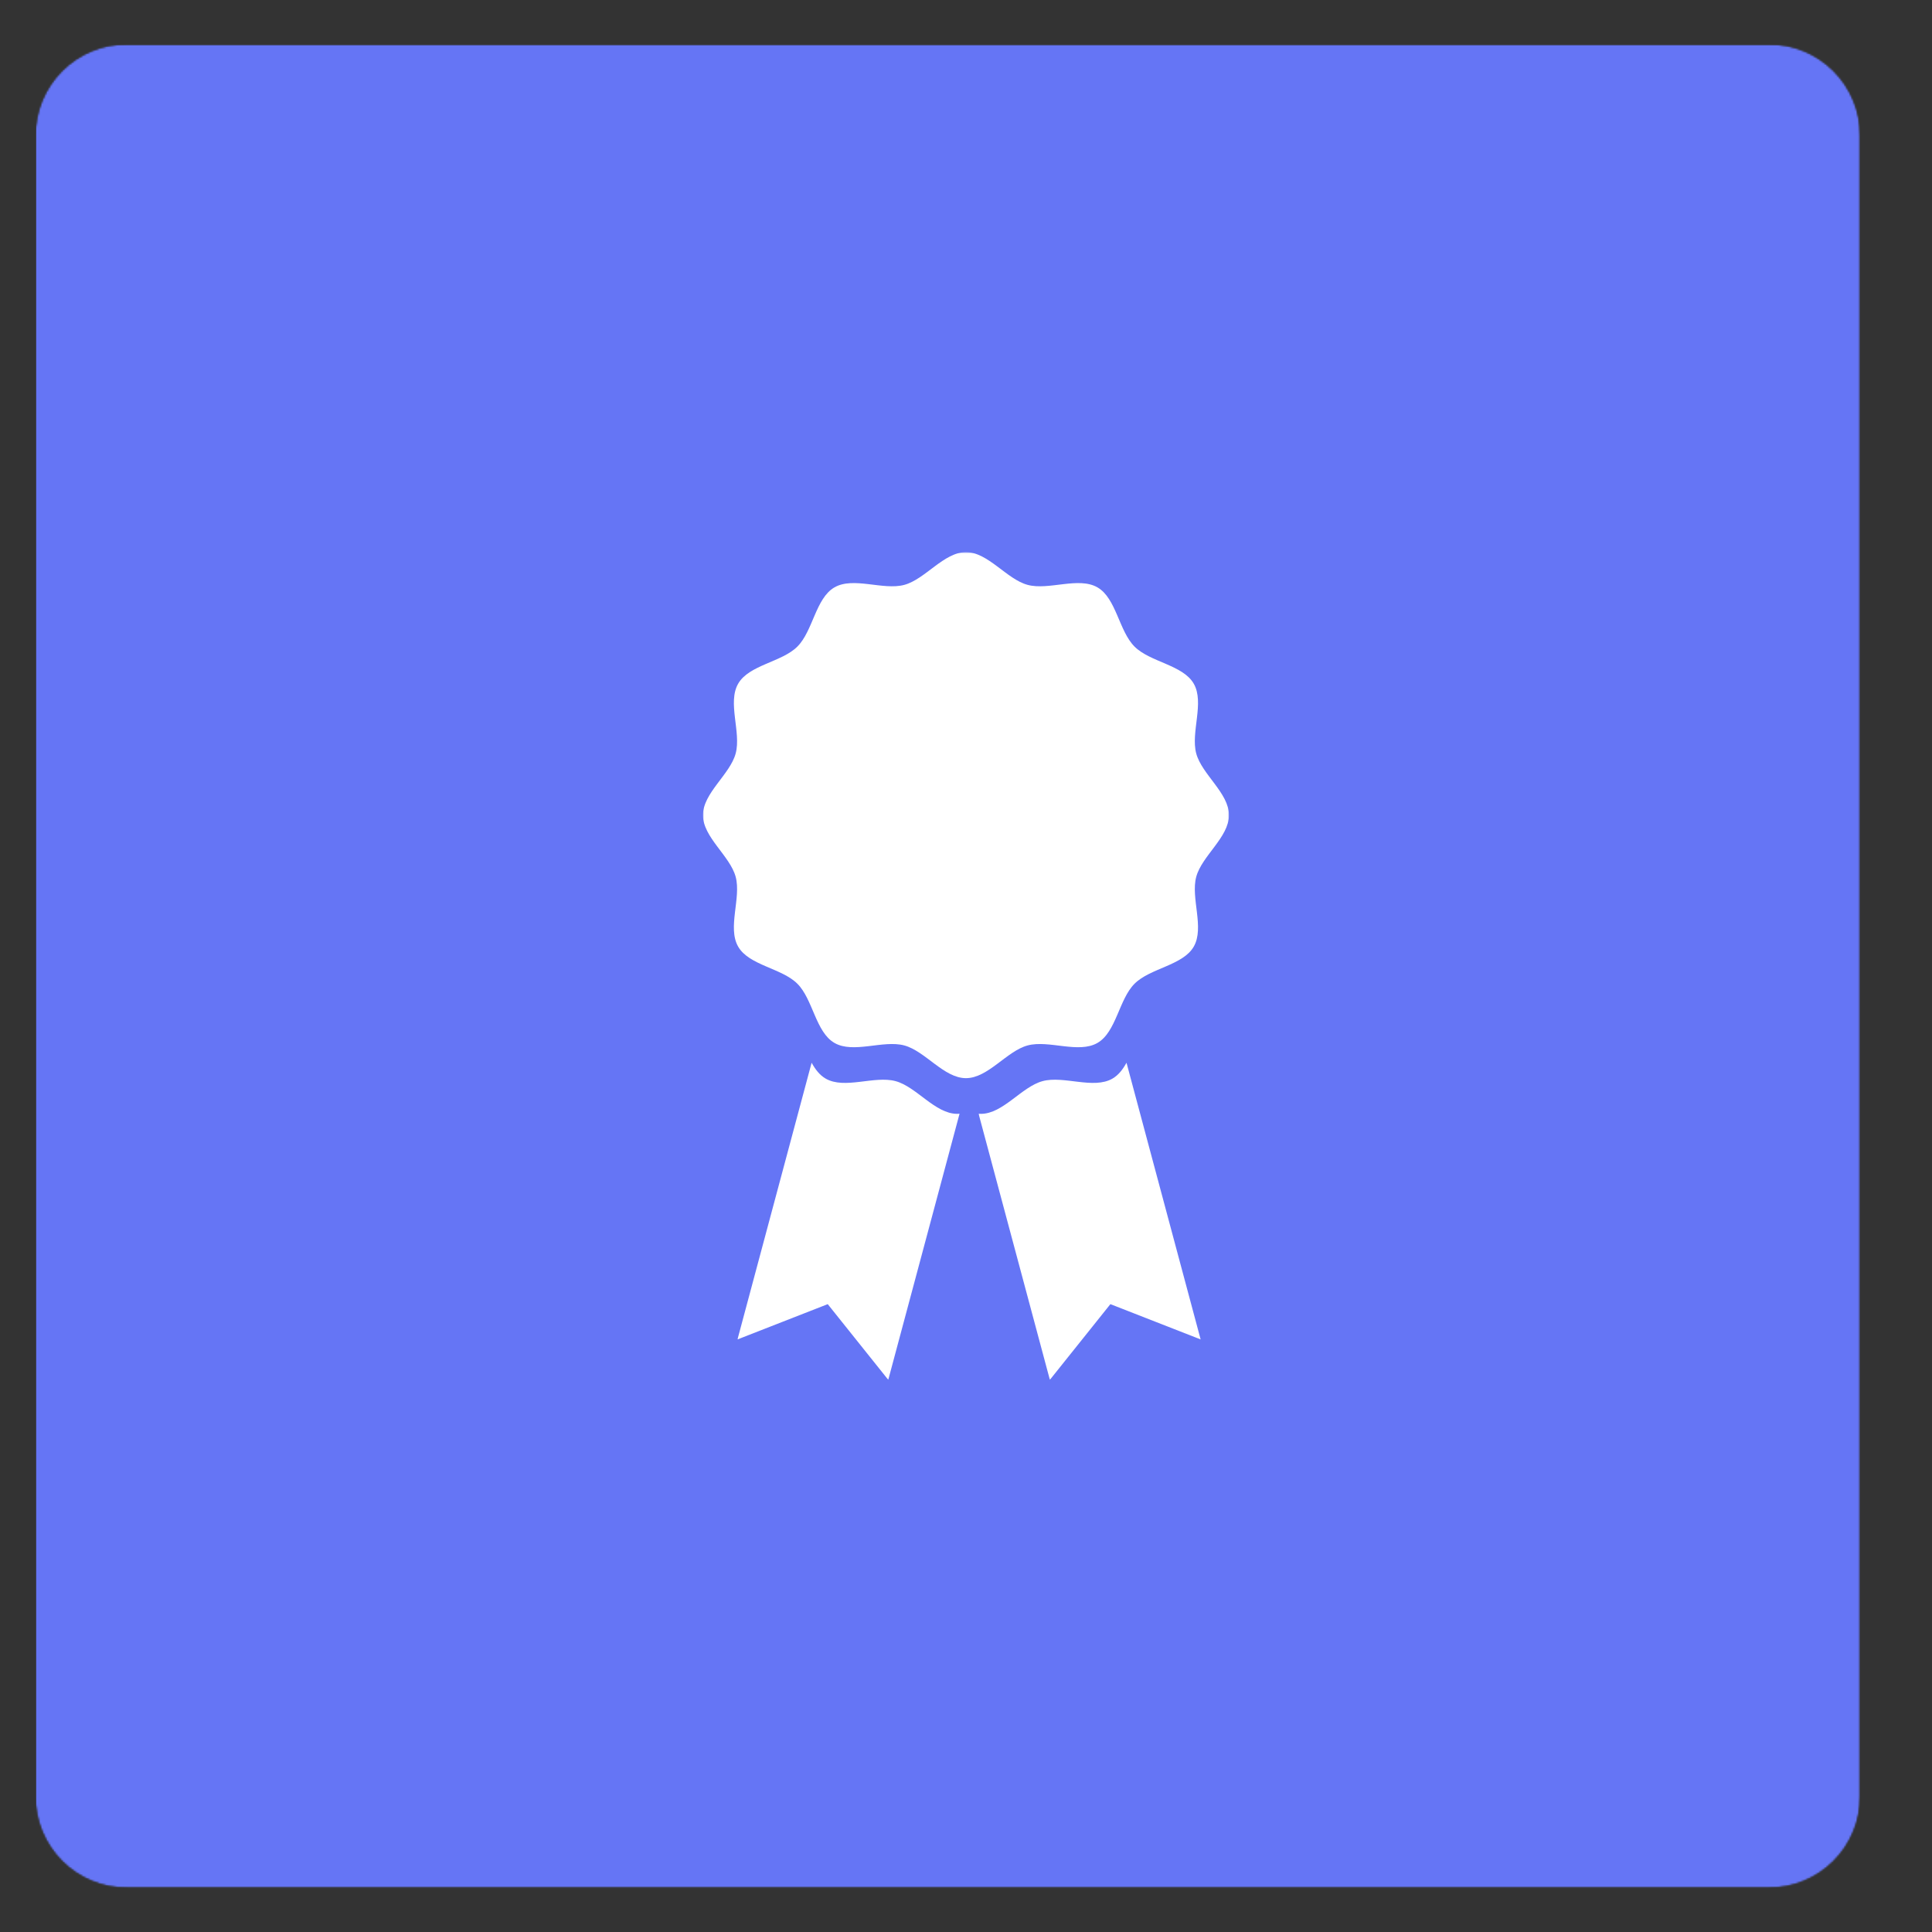 <svg width="1080" height="1080" viewBox="0 0 1080 1080" fill="none" xmlns="http://www.w3.org/2000/svg">
<rect x="0" y="0" width="1080" height="1080" fill="#333333" stroke="none"/>
<mask id="mask0_2036_1115" style="mask-type:luminance" maskUnits="userSpaceOnUse" x="19" y="24" width="1021" height="1033">
<path d="M19.807 24.693H1039.88V1056H19.807V24.693Z" fill="white"/>
</mask>
<g mask="url(#mask0_2036_1115)">
<mask id="mask1_2036_1115" style="mask-type:luminance" maskUnits="userSpaceOnUse" x="19" y="24" width="1021" height="1032">
<path d="M70.807 24.693H988.88C1002.41 24.693 1015.38 30.068 1024.94 39.63C1034.51 49.198 1039.88 62.167 1039.88 75.693V1004.31C1039.88 1017.83 1034.51 1030.8 1024.94 1040.37C1015.38 1049.93 1002.41 1055.31 988.88 1055.31H70.807C57.281 1055.31 44.307 1049.93 34.745 1040.37C25.182 1030.8 19.807 1017.83 19.807 1004.31V75.693C19.807 62.167 25.182 49.198 34.745 39.63C44.307 30.068 57.281 24.693 70.807 24.693Z" fill="white"/>
</mask>
<g mask="url(#mask1_2036_1115)">
<mask id="mask2_2036_1115" style="mask-type:luminance" maskUnits="userSpaceOnUse" x="18" y="24" width="1022" height="1032">
<path d="M1040 24H18.667V1056H1040V24Z" fill="white"/>
</mask>
<g mask="url(#mask2_2036_1115)">
<mask id="mask3_2036_1115" style="mask-type:luminance" maskUnits="userSpaceOnUse" x="19" y="24" width="1021" height="1032">
<path d="M19.807 24.693H1039.88V1055.36H19.807V24.693Z" fill="white"/>
</mask>
<g mask="url(#mask3_2036_1115)">
<mask id="mask4_2036_1115" style="mask-type:luminance" maskUnits="userSpaceOnUse" x="19" y="24" width="1021" height="1032">
<path d="M70.807 24.693H988.88C1002.41 24.693 1015.38 30.068 1024.94 39.63C1034.51 49.198 1039.88 62.167 1039.88 75.693V1004.31C1039.88 1017.83 1034.51 1030.8 1024.94 1040.37C1015.38 1049.93 1002.41 1055.31 988.88 1055.31H70.807C57.281 1055.31 44.307 1049.93 34.745 1040.37C25.182 1030.8 19.807 1017.83 19.807 1004.31V75.693C19.807 62.167 25.182 49.198 34.745 39.63C44.307 30.068 57.281 24.693 70.807 24.693Z" fill="white"/>
</mask>
<g mask="url(#mask4_2036_1115)">
<path d="M19.807 24.693H1039.88V1056.72H19.807V24.693Z" fill="#6575F5"/>
</g>
</g>
</g>
</g>
</g>
<mask id="mask5_2036_1115" style="mask-type:luminance" maskUnits="userSpaceOnUse" x="392" y="308" width="295" height="296">
<path d="M392.958 308.662H686.959V604H392.958V308.662Z" fill="white"/>
</mask>
<g mask="url(#mask5_2036_1115)">
<path d="M539.974 308.651C552.328 308.651 562.734 323.808 574.469 326.953C586.297 330.125 602.88 322.229 613.49 328.349C624.005 334.422 625.474 352.709 634.208 361.443C642.943 370.177 661.229 371.646 667.302 382.162C673.422 392.771 665.526 409.354 668.698 421.183C671.844 432.912 687 443.318 687 455.677C687 468.032 671.844 478.438 668.698 490.167C665.526 501.995 673.422 518.584 667.302 529.188C661.229 539.709 642.943 541.172 634.208 549.912C625.474 558.646 624.005 576.933 613.49 583C602.88 589.125 586.297 581.23 574.469 584.401C562.74 587.542 552.333 602.698 539.974 602.698C527.62 602.698 517.214 587.542 505.484 584.401C493.656 581.23 477.068 589.125 466.464 583C455.943 576.933 454.479 558.646 445.74 549.912C437.005 541.172 418.719 539.709 412.651 529.188C406.526 518.584 414.422 502 411.25 490.167C408.109 478.438 392.953 468.032 392.953 455.677C392.953 443.318 408.109 432.917 411.25 421.183C414.422 409.354 406.526 392.771 412.651 382.162C418.719 371.646 437.005 370.177 445.74 361.443C454.479 352.709 455.943 334.422 466.464 328.349C477.068 322.229 493.651 330.125 505.484 326.953C517.214 323.808 527.62 308.651 539.974 308.651Z" fill="white"/>
</g>
<path d="M620.932 374.719C642.401 396.193 654.464 425.313 654.464 455.677C654.464 486.042 642.401 515.161 620.932 536.63C599.464 558.104 570.339 570.167 539.974 570.167C509.609 570.167 480.49 558.104 459.021 536.63C437.547 515.161 425.484 486.042 425.484 455.677C425.484 425.313 437.547 396.193 459.021 374.719C480.49 353.25 509.609 341.188 539.974 341.188C570.339 341.188 599.458 353.25 620.932 374.719ZM539.974 351.786C512.422 351.786 485.995 362.734 466.516 382.214C447.031 401.698 436.083 428.125 436.083 455.677C436.083 483.229 447.031 509.656 466.516 529.135C486 548.62 512.422 559.568 539.974 559.568C567.526 559.568 593.953 548.62 613.438 529.135C632.917 509.651 643.865 483.229 643.865 455.677C643.865 428.125 632.922 401.698 613.438 382.214C593.953 362.734 567.526 351.786 539.974 351.786Z" fill="white"/>
<path d="M539.974 355.594L541.813 359.313L545.917 359.906L542.943 362.802L543.646 366.891L539.974 364.964L536.302 366.891L537.005 362.802L534.037 359.906L538.141 359.313L539.974 355.594Z" fill="white"/>
<path d="M557.354 357.109L558.516 361.094L562.453 362.396L559.026 364.729L559.011 368.875L555.724 366.339L551.776 367.599L553.177 363.698L550.755 360.333L554.901 360.458L557.354 357.109Z" fill="white"/>
<path d="M574.208 361.625L574.656 365.75L578.313 367.714L574.531 369.422L573.792 373.5L571 370.432L566.891 370.99L568.948 367.385L567.146 363.651L571.208 364.495L574.208 361.625Z" fill="white"/>
<path d="M590.016 369L589.745 373.141L593.005 375.708L588.984 376.729L587.547 380.625L585.333 377.115L581.188 376.948L583.839 373.76L582.714 369.766L586.568 371.302L590.016 369Z" fill="white"/>
<path d="M604.307 379.005L603.323 383.036L606.083 386.13L601.948 386.443L599.854 390.026L598.281 386.182L594.234 385.302L597.396 382.62L596.984 378.495L600.51 380.677L604.307 379.005Z" fill="white"/>
<path d="M616.641 391.344L614.974 395.141L617.156 398.667L613.026 398.255L610.349 401.422L609.464 397.365L605.63 395.792L609.208 393.703L609.516 389.568L612.615 392.328L616.641 391.344Z" fill="white"/>
<path d="M626.651 405.636L624.344 409.083L625.88 412.938L621.891 411.813L618.698 414.464L618.536 410.318L615.031 408.104L618.917 406.667L619.943 402.646L622.51 405.901L626.651 405.636Z" fill="white"/>
<path d="M634.021 421.443L631.156 424.443L632 428.505L628.26 426.703L624.661 428.76L625.219 424.651L622.151 421.859L626.229 421.12L627.932 417.338L629.896 420.989L634.021 421.443Z" fill="white"/>
<path d="M638.537 438.297L635.193 440.75L635.318 444.896L631.953 442.474L628.047 443.875L629.313 439.922L626.771 436.641L630.917 436.625L633.255 433.193L634.557 437.13L638.537 438.297Z" fill="white"/>
<path d="M640.057 455.672L636.338 457.51L635.745 461.615L632.849 458.646L628.76 459.349L630.687 455.672L628.76 452.005L632.849 452.703L635.745 449.734L636.338 453.839L640.057 455.672Z" fill="white"/>
<path d="M638.537 473.052L634.557 474.214L633.255 478.156L630.917 474.729L626.771 474.708L629.313 471.427L628.047 467.474L631.953 468.875L635.318 466.453L635.193 470.599L638.537 473.052Z" fill="white"/>
<path d="M634.021 489.906L629.896 490.359L627.932 494.01L626.229 490.229L622.151 489.489L625.219 486.703L624.661 482.588L628.26 484.651L632 482.849L631.156 486.906L634.021 489.906Z" fill="white"/>
<path d="M626.651 505.719L622.51 505.448L619.943 508.703L618.917 504.682L615.031 503.245L618.536 501.031L618.698 496.885L621.891 499.536L625.88 498.411L624.344 502.265L626.651 505.719Z" fill="white"/>
<path d="M616.641 520.01L612.615 519.021L609.516 521.786L609.208 517.646L605.63 515.557L609.464 513.984L610.349 509.932L613.026 513.099L617.156 512.682L614.974 516.208L616.641 520.01Z" fill="white"/>
<path d="M604.307 532.344L600.51 530.672L596.984 532.854L597.396 528.729L594.234 526.047L598.281 525.167L599.854 521.328L601.948 524.911L606.083 525.219L603.323 528.313L604.307 532.344Z" fill="white"/>
<path d="M590.016 542.349L586.568 540.047L582.714 541.583L583.839 537.588L581.188 534.401L585.333 534.234L587.547 530.729L588.984 534.62L593.005 535.64L589.745 538.213L590.016 542.349Z" fill="white"/>
<path d="M574.208 549.724L571.208 546.854L567.146 547.698L568.948 543.958L566.891 540.36L571 540.917L573.792 537.849L574.531 541.932L578.313 543.636L574.656 545.599L574.208 549.724Z" fill="white"/>
<path d="M557.354 554.24L554.901 550.896L550.755 551.021L553.177 547.651L551.776 543.745L555.724 545.01L559.011 542.469L559.026 546.62L562.453 548.953L558.516 550.255L557.354 554.24Z" fill="white"/>
<path d="M539.974 555.761L538.141 552.042L534.037 551.443L537.005 548.547L536.302 544.458L539.974 546.391L543.646 544.458L542.943 548.547L545.917 551.443L541.813 552.042L539.974 555.761Z" fill="white"/>
<path d="M522.594 554.24L521.432 550.255L517.495 548.953L520.922 546.62L520.943 542.469L524.224 545.01L528.172 543.745L526.776 547.651L529.193 551.021L525.047 550.896L522.594 554.24Z" fill="white"/>
<path d="M505.745 549.724L505.292 545.599L501.635 543.636L505.417 541.932L506.161 537.849L508.948 540.917L513.057 540.36L511.005 543.958L512.802 547.698L508.739 546.854L505.745 549.724Z" fill="white"/>
<path d="M489.932 542.349L490.203 538.213L486.948 535.64L490.969 534.62L492.406 530.729L494.62 534.234L498.76 534.401L496.109 537.588L497.234 541.583L493.385 540.047L489.932 542.349Z" fill="white"/>
<path d="M475.646 532.344L476.625 528.313L473.865 525.219L478.005 524.911L480.094 521.328L481.667 525.167L485.719 526.047L482.552 528.729L482.969 532.854L479.443 530.672L475.646 532.344Z" fill="white"/>
<path d="M463.307 520.01L464.974 516.208L462.797 512.682L466.922 513.099L469.604 509.932L470.484 513.984L474.323 515.557L470.74 517.646L470.432 521.786L467.333 519.021L463.307 520.01Z" fill="white"/>
<path d="M453.297 505.719L455.604 502.265L454.068 498.411L458.063 499.536L461.25 496.885L461.411 501.031L464.922 503.245L461.031 504.682L460.01 508.703L457.443 505.448L453.297 505.719Z" fill="white"/>
<path d="M445.927 489.906L448.792 486.906L447.953 482.849L451.688 484.651L455.287 482.588L454.735 486.703L457.802 489.489L453.724 490.229L452.016 494.01L450.052 490.359L445.927 489.906Z" fill="white"/>
<path d="M441.412 473.052L444.755 470.599L444.63 466.453L448 468.875L451.901 467.474L450.641 471.427L453.177 474.708L449.031 474.729L446.693 478.156L445.396 474.214L441.412 473.052Z" fill="white"/>
<path d="M439.891 455.672L443.615 453.839L444.208 449.734L447.104 452.703L451.193 452.005L449.26 455.672L451.193 459.349L447.104 458.646L444.208 461.615L443.615 457.51L439.891 455.672Z" fill="white"/>
<path d="M441.412 438.297L445.396 437.13L446.693 433.193L449.031 436.625L453.177 436.641L450.641 439.922L451.901 443.875L448 442.474L444.63 444.896L444.755 440.75L441.412 438.297Z" fill="white"/>
<path d="M445.927 421.443L450.052 420.989L452.016 417.338L453.724 421.12L457.802 421.859L454.735 424.651L455.287 428.76L451.688 426.703L447.953 428.505L448.792 424.443L445.927 421.443Z" fill="white"/>
<path d="M453.297 405.636L457.443 405.901L460.01 402.646L461.031 406.667L464.922 408.104L461.411 410.318L461.25 414.464L458.063 411.813L454.068 412.938L455.604 409.083L453.297 405.636Z" fill="white"/>
<path d="M463.307 391.344L467.333 392.328L470.432 389.568L470.74 393.703L474.323 395.792L470.484 397.365L469.604 401.422L466.922 398.255L462.797 398.667L464.974 395.141L463.307 391.344Z" fill="white"/>
<path d="M475.646 379.005L479.443 380.677L482.969 378.495L482.552 382.62L485.719 385.302L481.667 386.182L480.094 390.026L478.005 386.443L473.865 386.13L476.625 383.036L475.646 379.005Z" fill="white"/>
<path d="M489.932 369L493.385 371.302L497.234 369.766L496.109 373.76L498.76 376.948L494.62 377.115L492.406 380.625L490.969 376.729L486.948 375.708L490.203 373.141L489.932 369Z" fill="white"/>
<path d="M505.745 361.625L508.739 364.495L512.802 363.651L511.005 367.385L513.057 370.99L508.948 370.432L506.161 373.5L505.417 369.422L501.635 367.714L505.292 365.75L505.745 361.625Z" fill="white"/>
<path d="M522.594 357.109L525.047 360.458L529.193 360.333L526.776 363.698L528.172 367.599L524.224 366.339L520.943 368.875L520.922 364.729L517.495 362.396L521.432 361.094L522.594 357.109Z" fill="white"/>
<mask id="mask6_2036_1115" style="mask-type:luminance" maskUnits="userSpaceOnUse" x="546" y="593" width="126" height="179">
<path d="M546.667 593.333H672V771.662H546.667V593.333Z" fill="white"/>
</mask>
<g mask="url(#mask6_2036_1115)">
<path d="M621.865 602.953C611.255 609.073 594.672 601.177 582.844 604.349C571.109 607.49 560.703 622.646 548.349 622.646C547.906 622.646 547.469 622.625 547.031 622.589L586.885 771.328L620.714 729.026L671.161 748.745L629.719 594.073C627.672 597.808 625.229 601.011 621.859 602.953H621.865Z" fill="white"/>
</g>
<mask id="mask7_2036_1115" style="mask-type:luminance" maskUnits="userSpaceOnUse" x="412" y="593" width="126" height="179">
<path d="M412 593.333H537.333V771.662H412V593.333Z" fill="white"/>
</mask>
<g mask="url(#mask7_2036_1115)">
<path d="M461.562 602.953C472.167 609.073 488.75 601.177 500.583 604.349C512.312 607.49 522.719 622.646 535.073 622.646C535.515 622.646 535.953 622.625 536.39 622.589L496.542 771.328L462.708 729.026L412.26 748.745L453.703 594.073C455.755 597.808 458.193 601.011 461.562 602.953Z" fill="white"/>
</g>
</svg>
